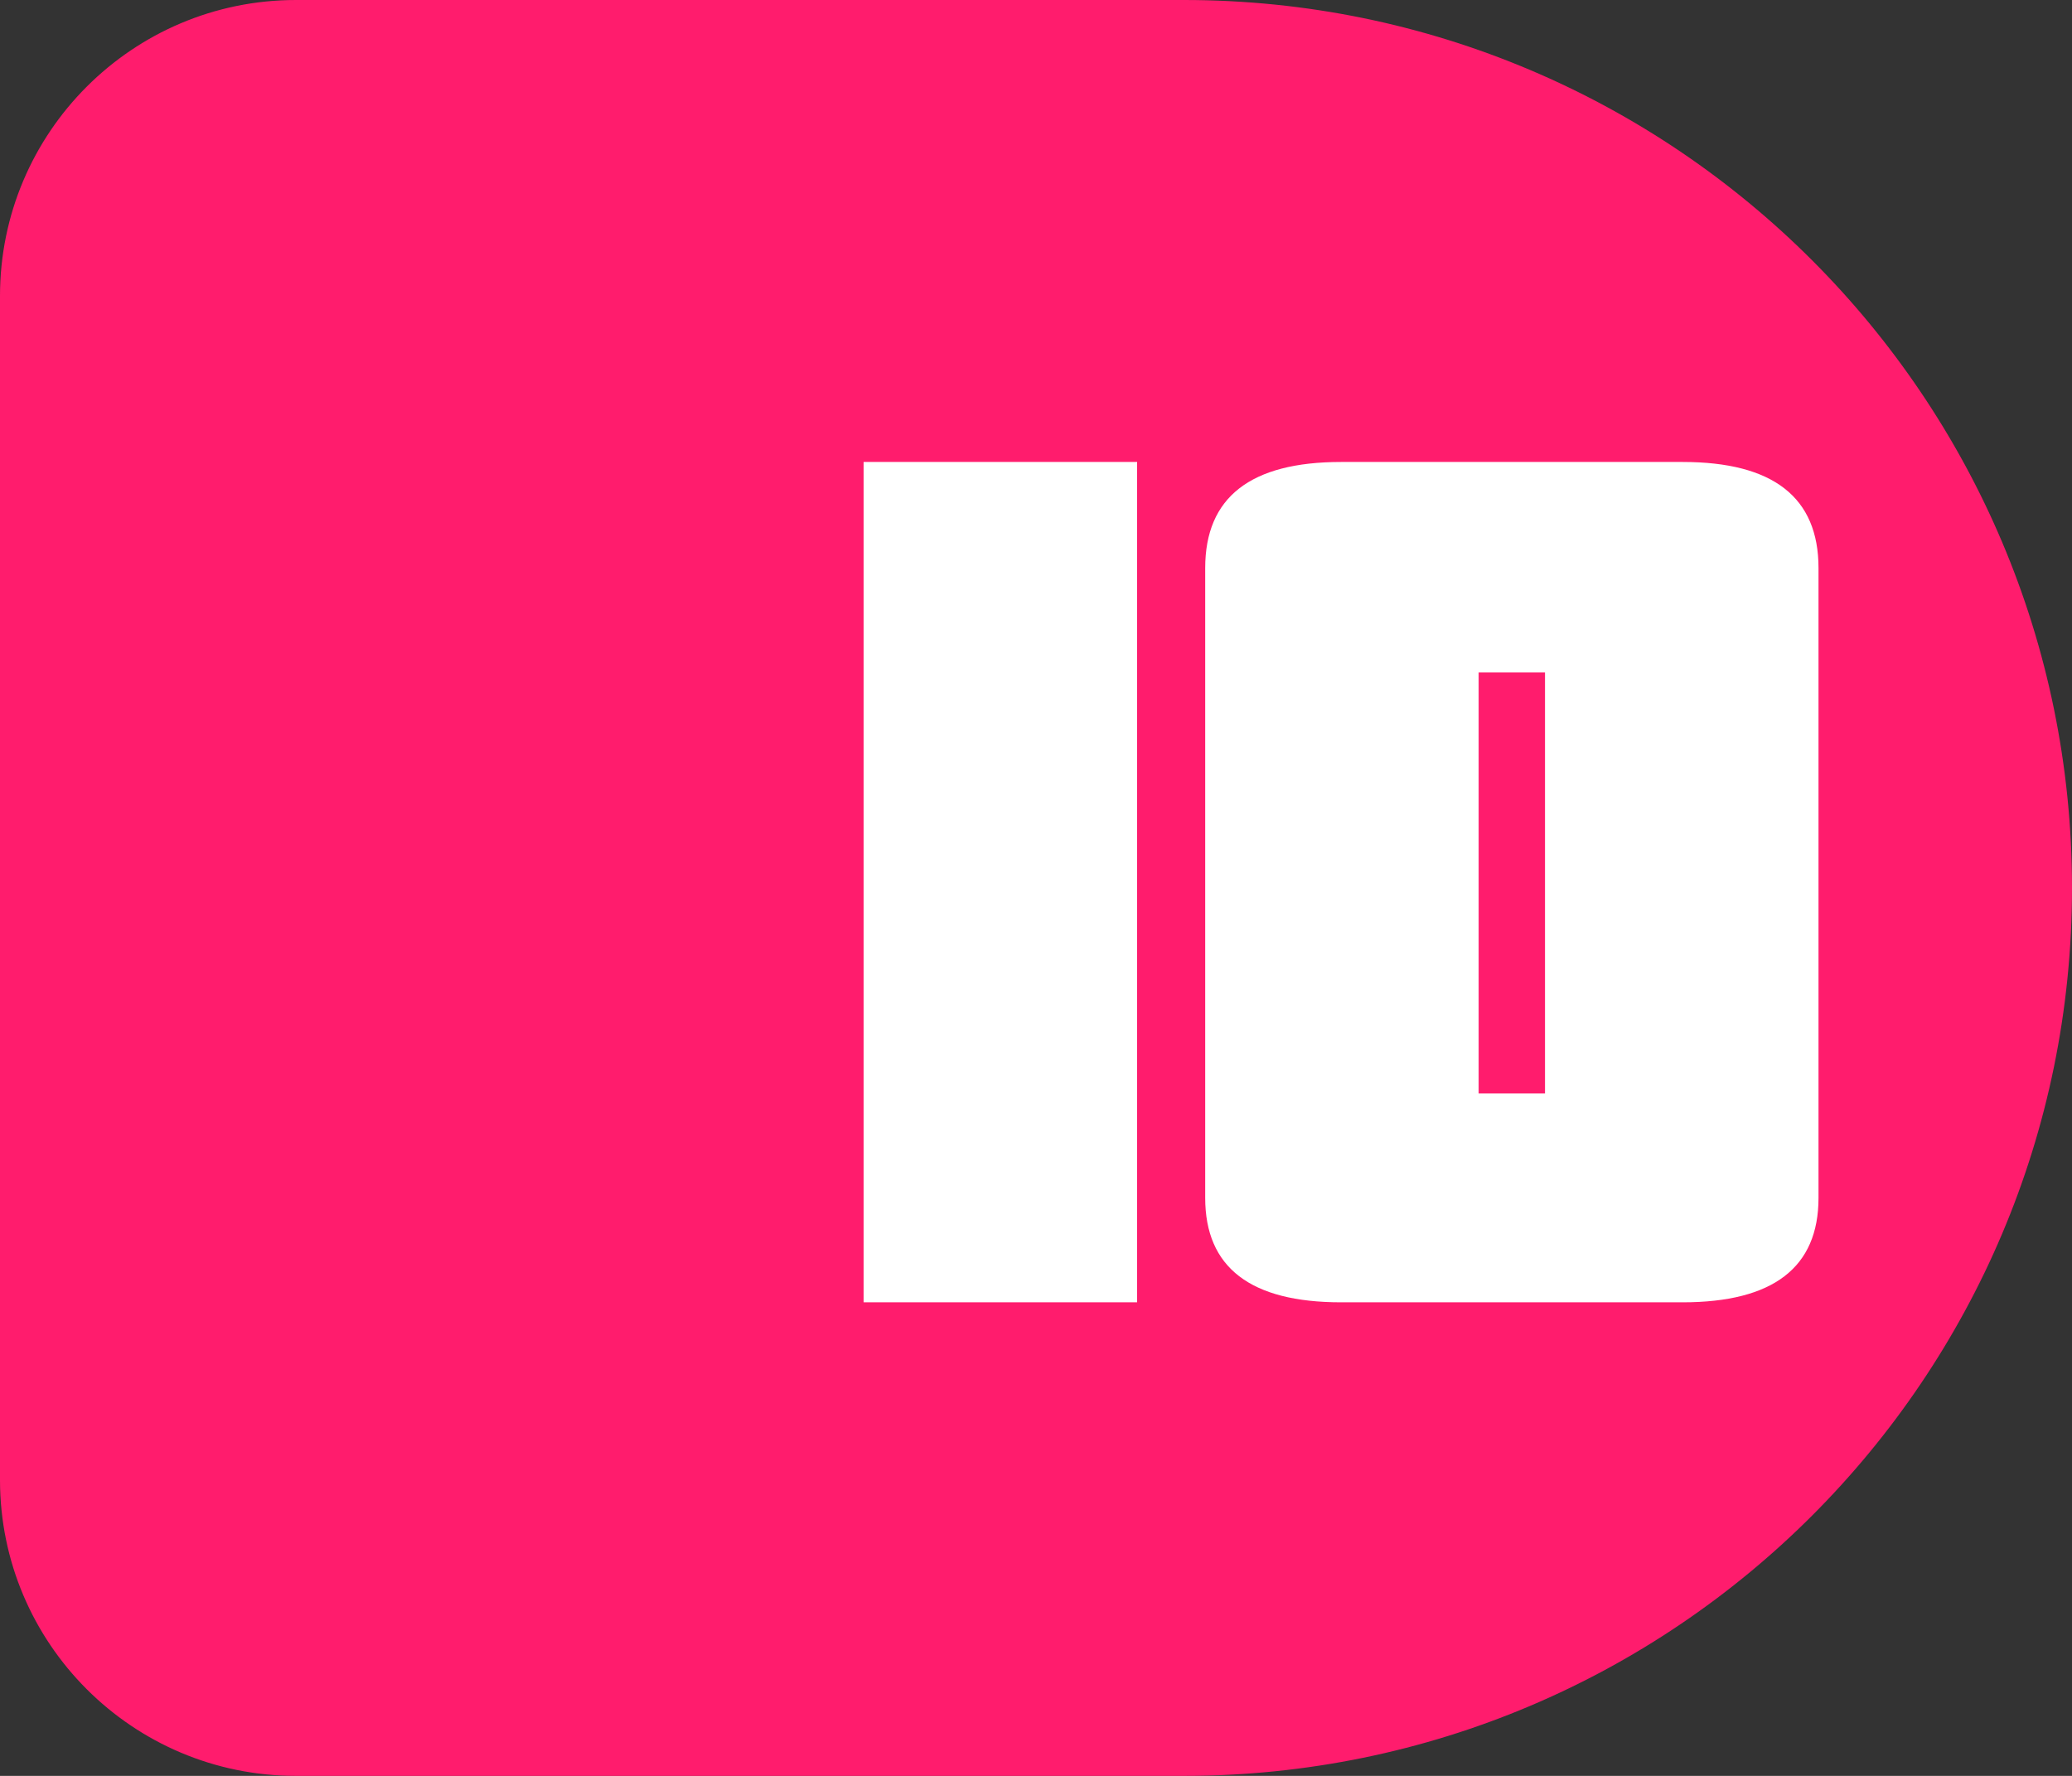 <?xml version="1.0" encoding="UTF-8"?> <svg xmlns="http://www.w3.org/2000/svg" width="35" height="30" viewBox="0 0 35 30" fill="none"><rect x="0" y="0" width="35" height="30" fill="#333333" stroke="none"/> <path d="M0 5C0 2.239 2.239 0 5 0H20C28.284 0 35 6.716 35 15V15C35 23.284 28.284 30 20 30H5C2.239 30 0 27.761 0 25V5Z" fill="#FF1C6D"></path> <path d="M14.588 22V7.804H19.208V22H14.588ZM26.098 11.36H24.977V18.472H26.098V11.36ZM30.718 20.236C30.718 21.412 29.952 22 28.422 22H22.654C21.123 22 20.358 21.412 20.358 20.236V9.596C20.358 8.401 21.123 7.804 22.654 7.804H28.422C29.952 7.804 30.718 8.401 30.718 9.596V20.236Z" fill="white"></path> </svg> 